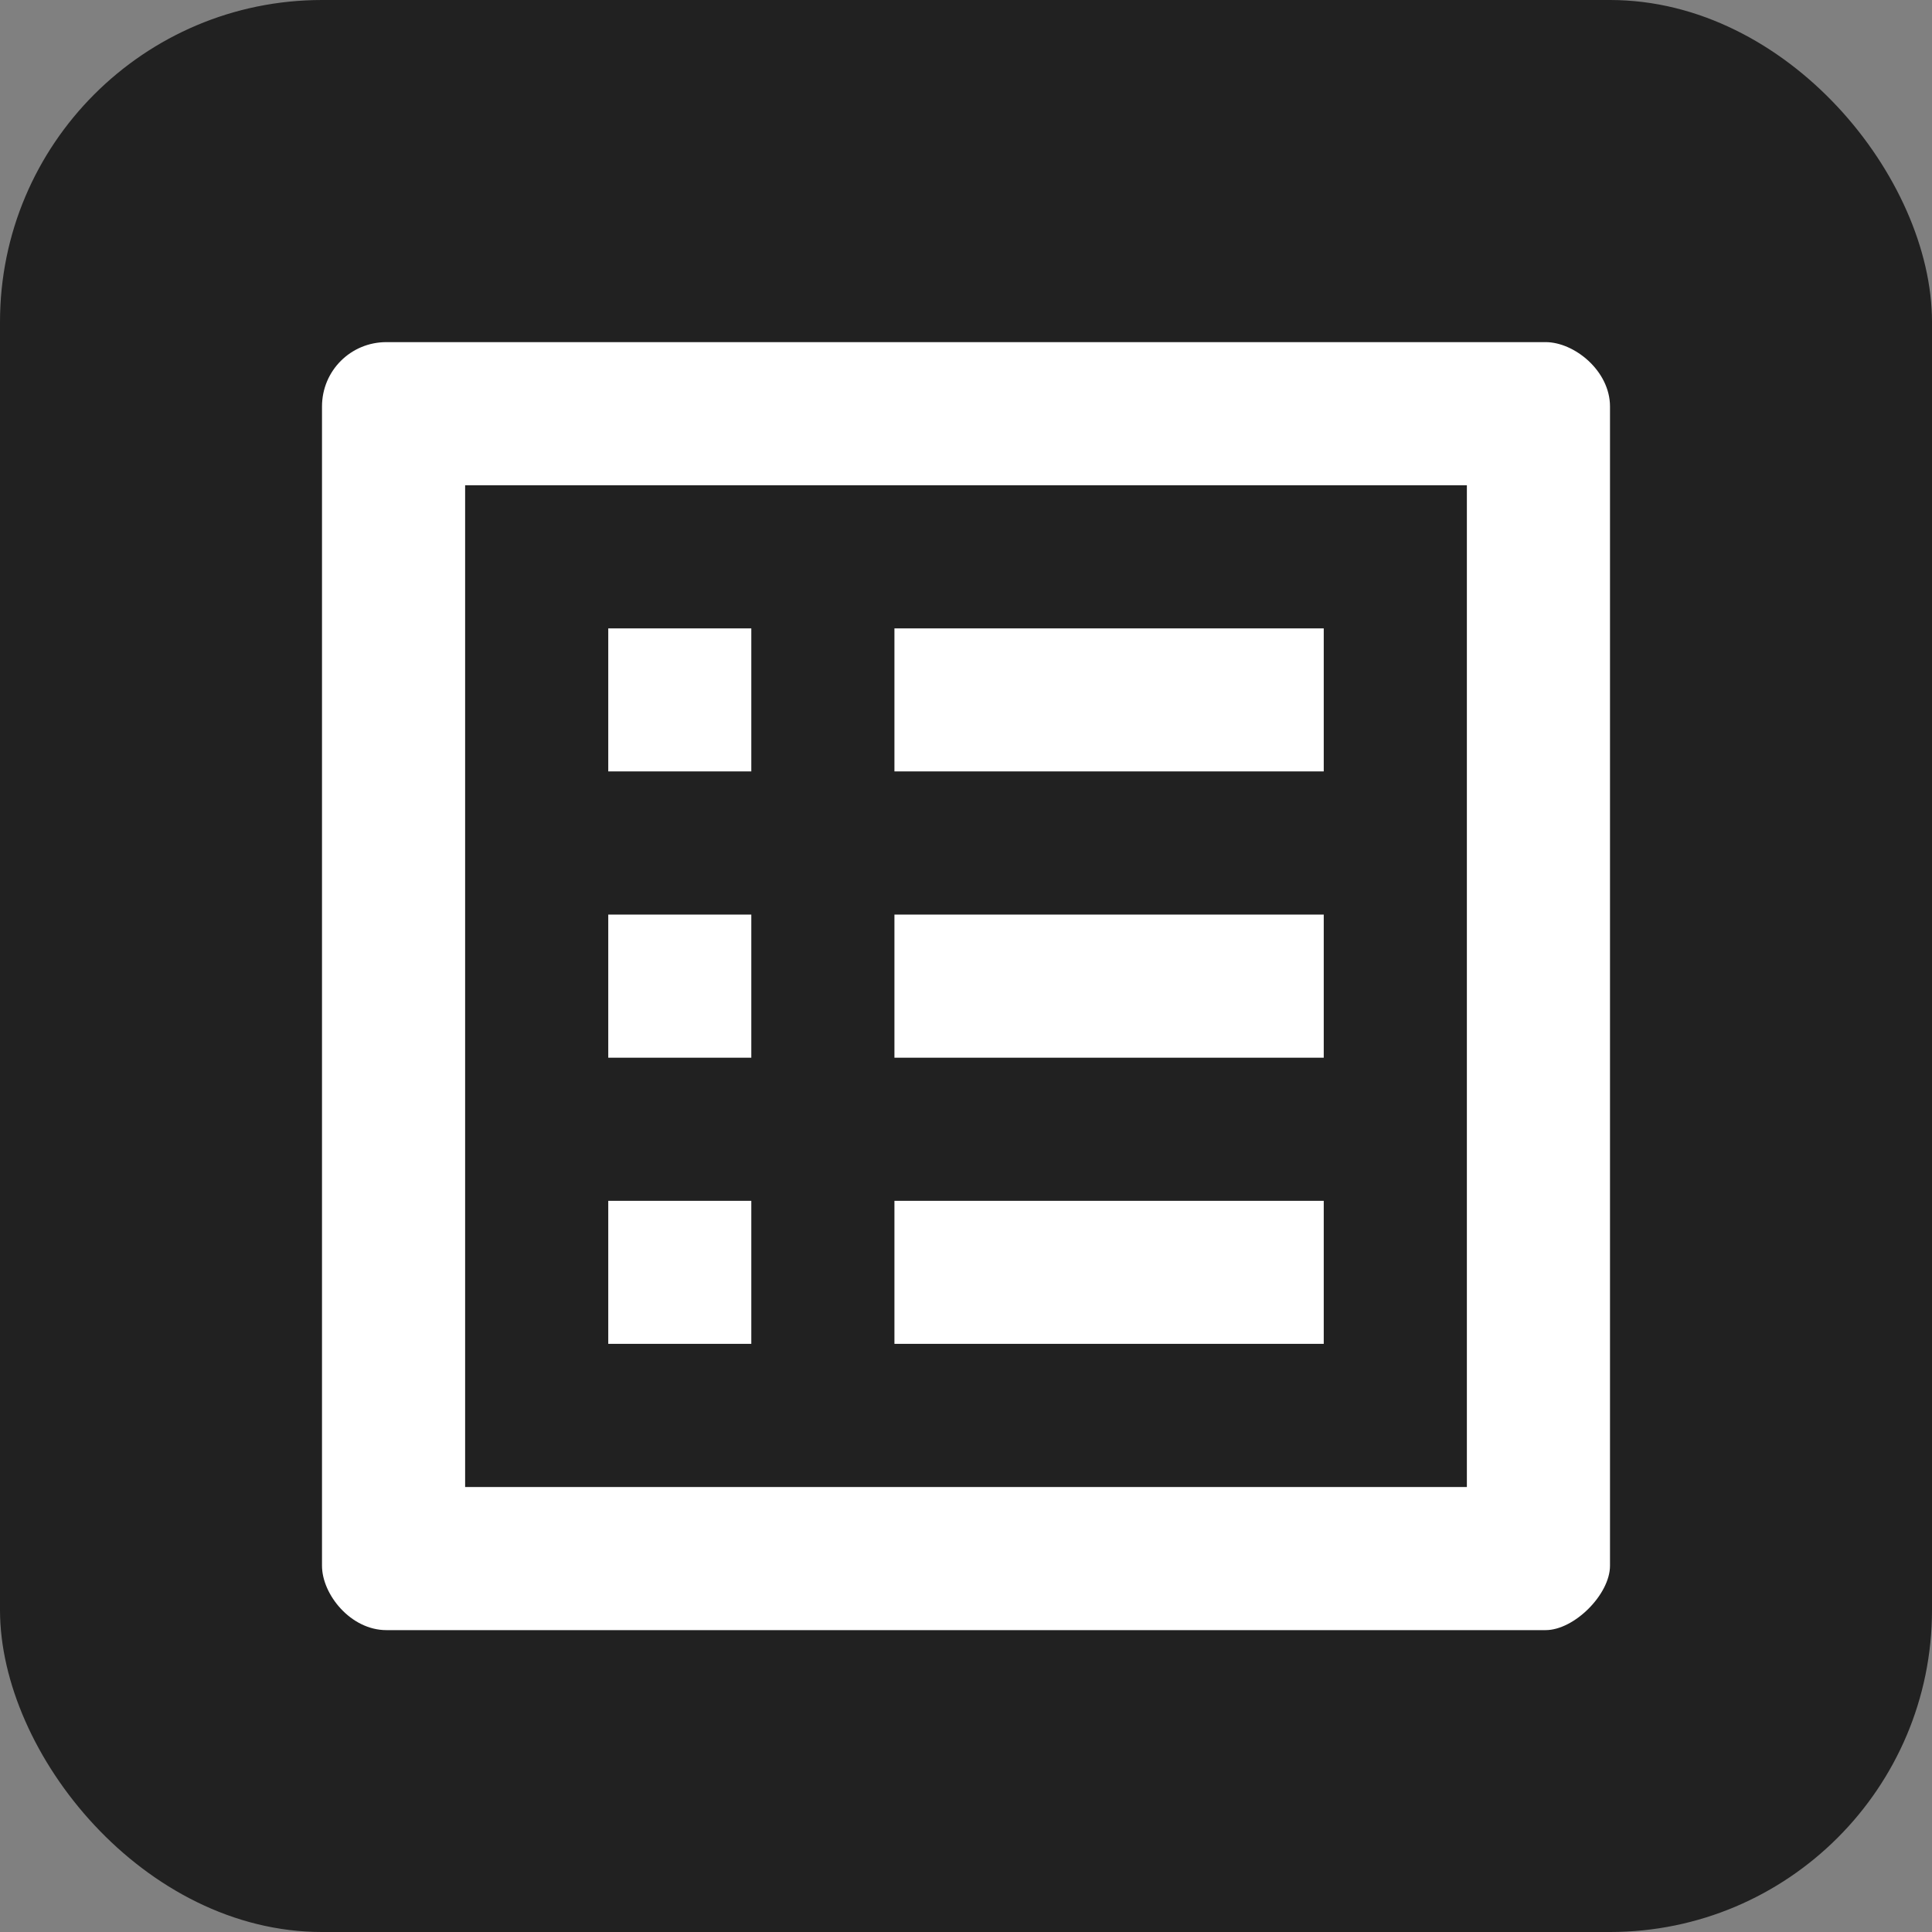 <svg width="24" height="24" viewBox="0 0 24 24" fill="none" xmlns="http://www.w3.org/2000/svg">
<rect x="0" y="0" width="24" height="24" fill="#808080" stroke="none"/>
<rect width="24" height="24" rx="4" fill="#212121"/>
<path d="M11.111 7.806H16.444V9.583H11.111V7.806ZM11.111 11.361H16.444V13.139H11.111V11.361ZM11.111 14.917H16.444V16.694H11.111V14.917ZM7.556 7.806H9.333V9.583H7.556V7.806ZM7.556 11.361H9.333V13.139H7.556V11.361ZM7.556 14.917H9.333V16.694H7.556V14.917ZM19.2 4.25H4.8C4.356 4.25 4 4.606 4 5.05V19.45C4 19.806 4.356 20.25 4.8 20.25H19.2C19.556 20.25 20 19.806 20 19.45V5.05C20 4.606 19.556 4.25 19.2 4.25ZM18.222 18.472H5.778V6.028H18.222V18.472Z" fill="white"/>
</svg>
